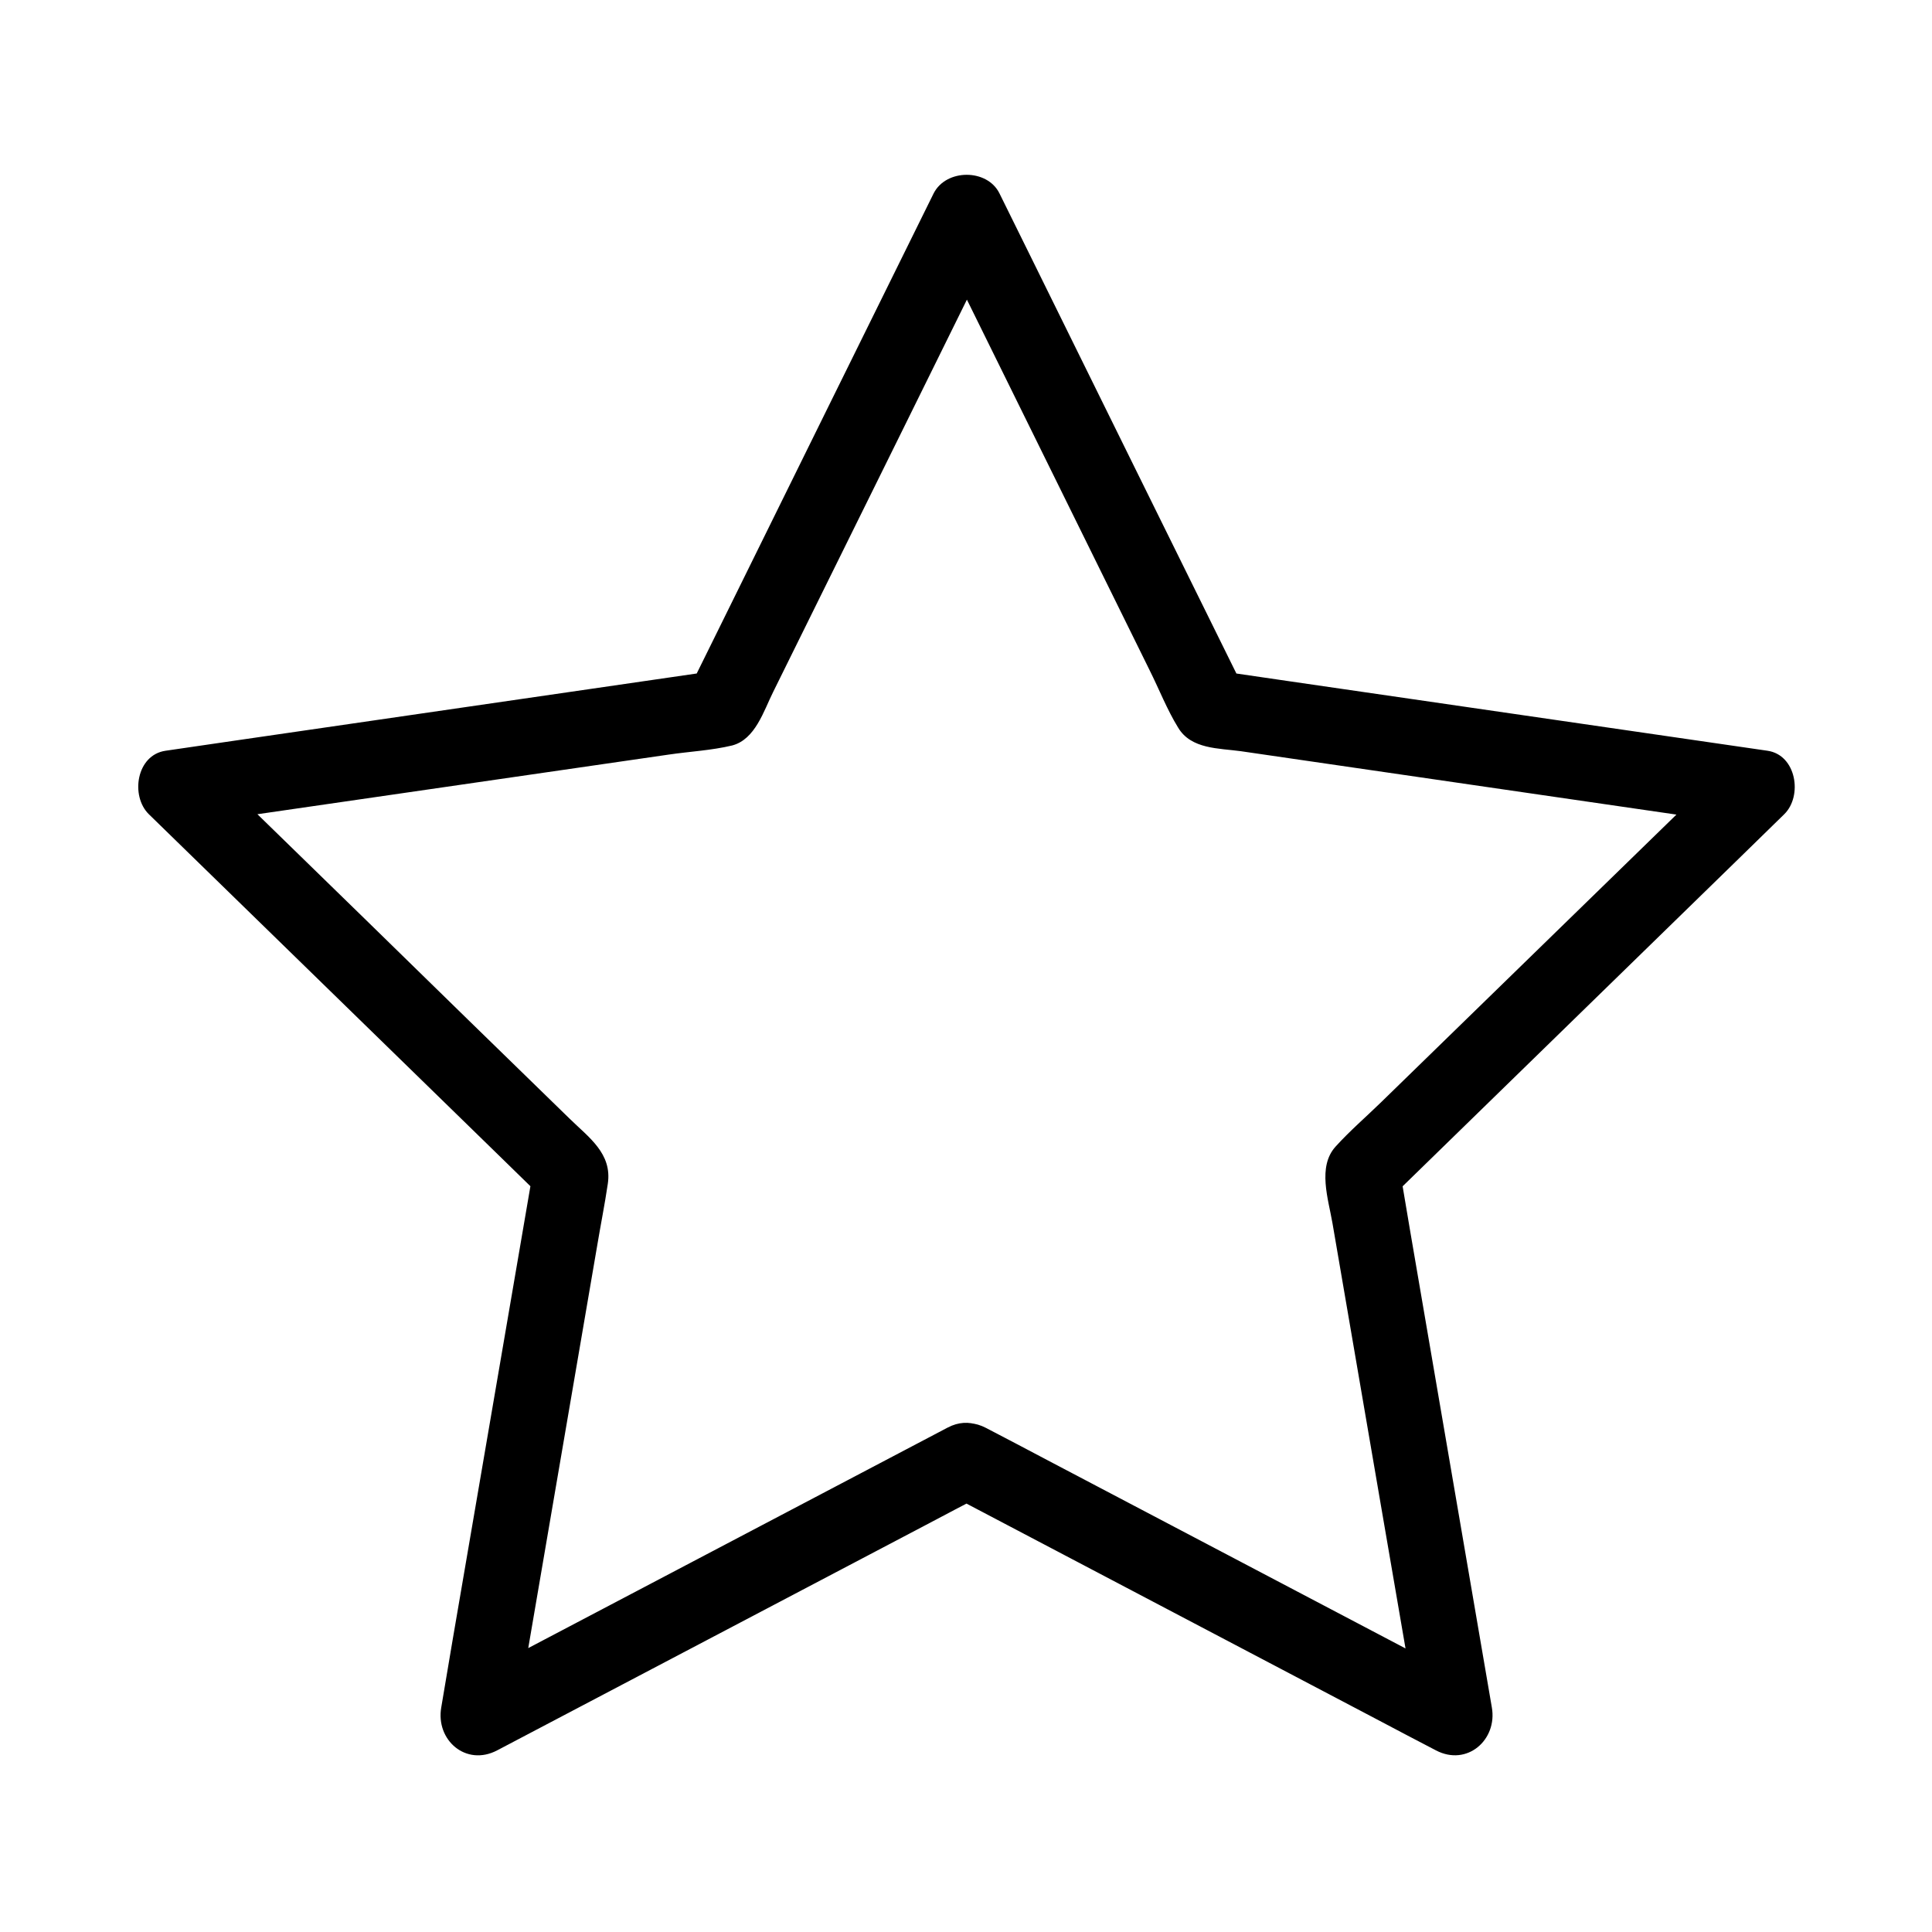 <?xml version="1.0" encoding="UTF-8"?>
<!-- Uploaded to: ICON Repo, www.svgrepo.com, Generator: ICON Repo Mixer Tools -->
<svg fill="#000000" width="800px" height="800px" version="1.1" viewBox="144 144 512 512" xmlns="http://www.w3.org/2000/svg">
 <path d="m394.96 539.75c37.785 19.852 75.672 39.801 113.46 59.652 5.34 2.82 10.68 5.644 16.121 8.465 8.262 4.332 16.324-2.82 14.812-11.387-7.254-42.117-14.41-84.238-21.664-126.36-1.008-5.945-2.016-11.891-3.023-17.938-0.906 3.223-1.715 6.551-2.621 9.773 30.633-29.824 61.164-59.652 91.793-89.477 4.332-4.231 8.664-8.465 13-12.695 4.938-4.836 3.223-15.719-4.434-16.828-42.32-6.144-84.539-12.293-126.86-18.438-5.945-0.906-11.992-1.715-17.938-2.621 2.016 1.512 4.031 3.125 6.047 4.637-18.941-38.289-37.785-76.578-56.73-114.97-2.719-5.441-5.34-10.883-8.062-16.324-3.223-6.551-14.105-6.551-17.434 0-18.941 38.289-37.785 76.578-56.73 114.97-2.719 5.441-5.34 10.883-8.062 16.324 2.016-1.512 4.031-3.125 6.047-4.637-42.32 6.144-84.539 12.293-126.86 18.438-5.945 0.906-11.992 1.715-17.938 2.621-7.758 1.109-9.371 11.992-4.434 16.828 30.633 29.824 61.164 59.652 91.793 89.477 4.332 4.231 8.664 8.465 13 12.695-0.906-3.223-1.715-6.551-2.621-9.773-7.254 42.117-14.41 84.238-21.664 126.36-1.008 5.945-2.016 11.891-3.023 17.938-1.512 8.664 6.551 15.719 14.812 11.387 37.785-19.852 75.672-39.801 113.46-59.652 5.34-2.82 10.68-5.644 16.121-8.465 11.488-6.047 1.309-23.477-10.176-17.434-37.785 19.852-75.672 39.801-113.46 59.652-5.34 2.82-10.68 5.644-16.121 8.465 4.938 3.828 9.875 7.559 14.812 11.387 7.254-42.523 14.609-85.145 21.867-127.66 0.906-5.441 2.016-10.984 2.82-16.426 1.211-8.062-5.039-12.293-10.176-17.332-17.938-17.434-35.871-34.965-53.707-52.395-14.508-14.105-28.918-28.215-43.43-42.32-1.512 5.644-2.922 11.184-4.434 16.828 42.621-6.144 85.246-12.395 127.87-18.539 5.441-0.805 11.387-1.109 16.828-2.418 6.144-1.613 8.363-9.168 10.883-14.207 11.184-22.57 22.27-45.141 33.453-67.711 8.867-17.938 17.734-35.973 26.602-53.906h-17.434c19.043 38.594 38.09 77.285 57.133 115.88 2.519 5.039 4.637 10.48 7.559 15.215 3.426 5.742 10.781 5.441 16.625 6.246 24.887 3.629 49.879 7.254 74.766 10.883 19.852 2.922 39.699 5.742 59.551 8.664-1.512-5.644-2.922-11.184-4.434-16.828-30.934 30.129-61.867 60.254-92.801 90.383-3.93 3.828-8.262 7.559-11.992 11.688-4.836 5.34-1.914 13.906-0.805 20.355 4.231 24.688 8.465 49.273 12.695 73.961 3.426 19.949 6.852 39.801 10.277 59.75 4.938-3.828 9.875-7.559 14.812-11.387-37.785-19.852-75.672-39.801-113.46-59.652-5.34-2.82-10.68-5.644-16.121-8.465-11.68-6.144-21.961 11.289-10.371 17.332z"/>
</svg>